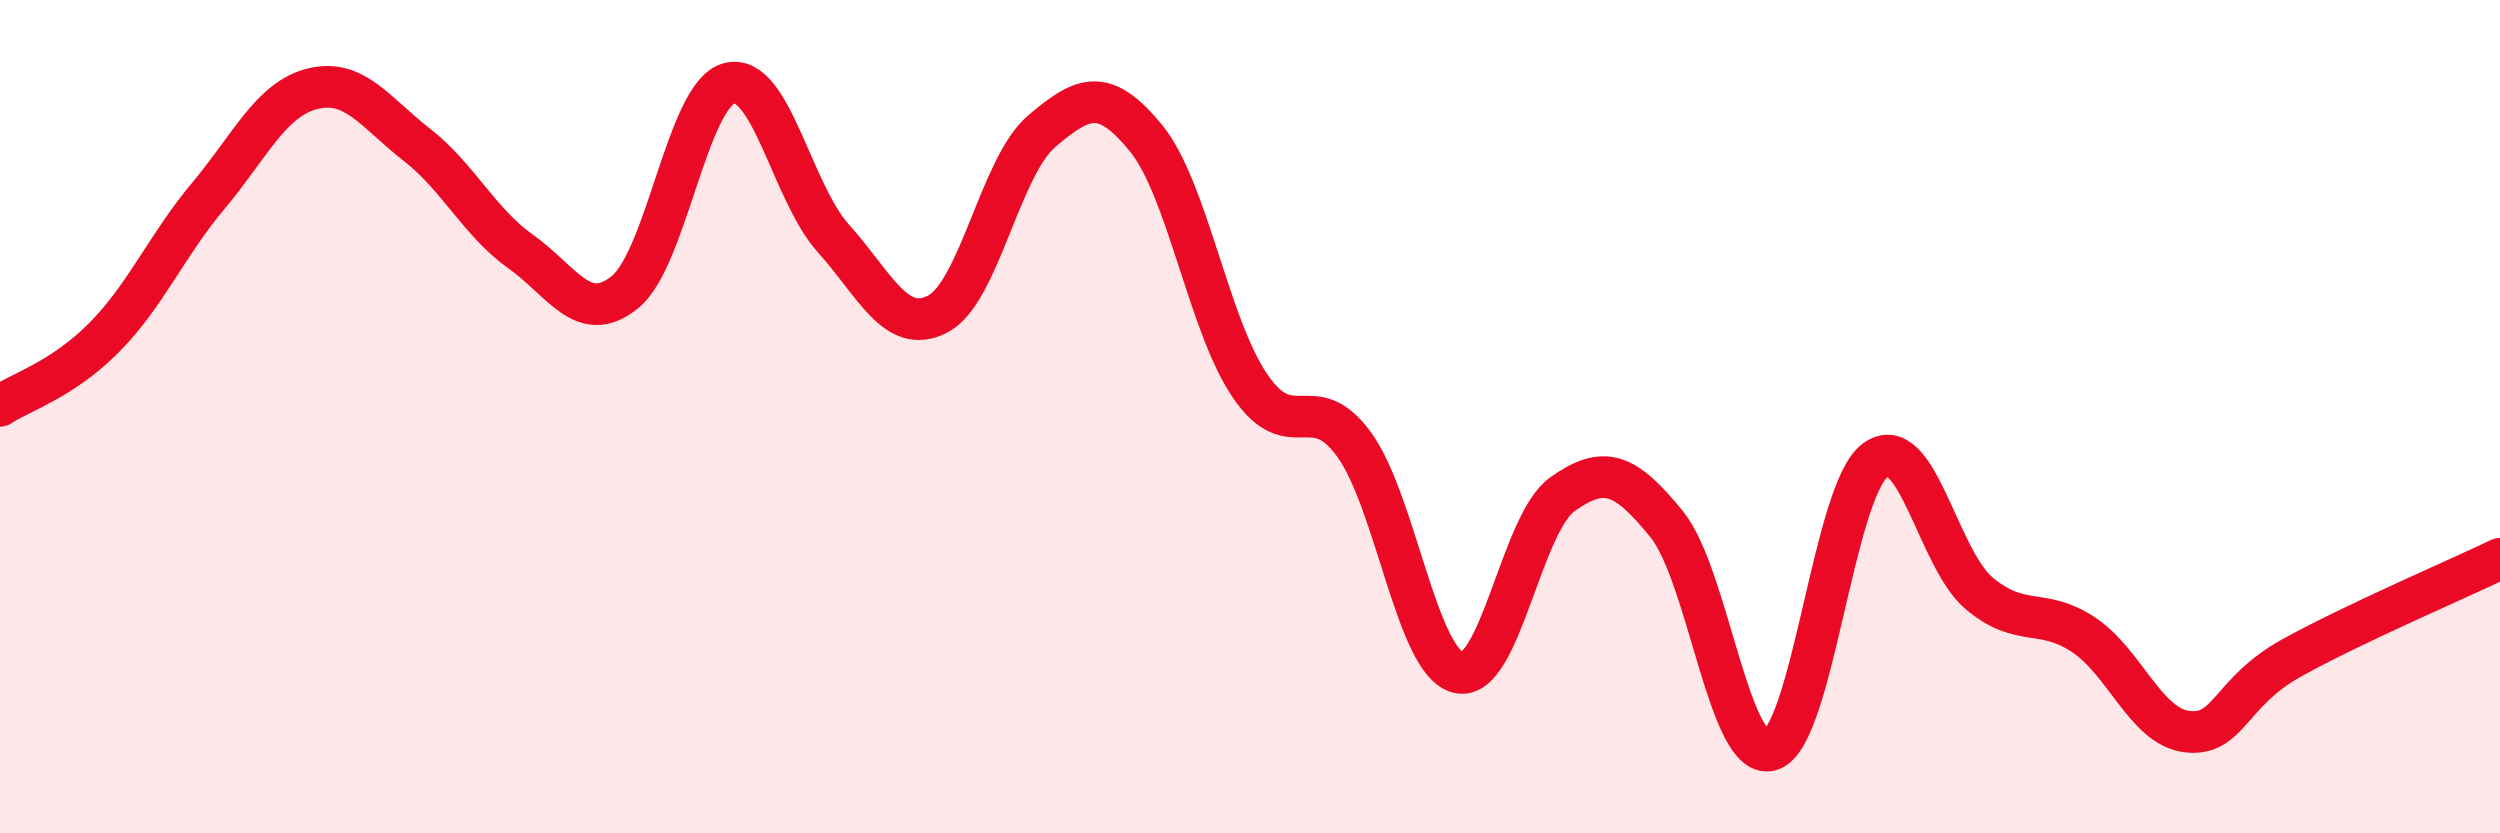 
    <svg width="60" height="20" viewBox="0 0 60 20" xmlns="http://www.w3.org/2000/svg">
      <path
        d="M 0,9.74 C 0.5,9.41 1.5,9.11 2.5,8.1 C 3.5,7.09 4,5.89 5,4.7 C 6,3.51 6.5,2.38 7.5,2.13 C 8.5,1.88 9,2.69 10,3.47 C 11,4.25 11.5,5.33 12.5,6.04 C 13.5,6.75 14,7.82 15,7.01 C 16,6.2 16.5,2.26 17.5,2 C 18.5,1.74 19,4.61 20,5.72 C 21,6.83 21.5,8.05 22.5,7.54 C 23.5,7.03 24,4 25,3.15 C 26,2.3 26.5,2.09 27.5,3.31 C 28.5,4.53 29,7.79 30,9.26 C 31,10.73 31.5,9.29 32.5,10.67 C 33.5,12.05 34,15.9 35,16.14 C 36,16.38 36.5,12.57 37.5,11.86 C 38.5,11.15 39,11.35 40,12.58 C 41,13.81 41.5,18.31 42.5,18 C 43.5,17.69 44,11.8 45,11.05 C 46,10.3 46.5,13.4 47.5,14.24 C 48.5,15.08 49,14.57 50,15.23 C 51,15.89 51.5,17.45 52.5,17.56 C 53.5,17.67 53.5,16.62 55,15.79 C 56.5,14.96 59,13.89 60,13.41L60 20L0 20Z"
        fill="#EB0A25"
        opacity="0.1"
        stroke-linecap="round"
        stroke-linejoin="round"
      />
      <path
        d="M 0,9.74 C 0.5,9.41 1.5,9.11 2.5,8.1 C 3.5,7.09 4,5.89 5,4.7 C 6,3.51 6.5,2.38 7.5,2.13 C 8.5,1.88 9,2.69 10,3.47 C 11,4.25 11.5,5.33 12.5,6.04 C 13.5,6.75 14,7.82 15,7.01 C 16,6.2 16.5,2.26 17.5,2 C 18.5,1.74 19,4.61 20,5.72 C 21,6.83 21.5,8.05 22.5,7.54 C 23.5,7.03 24,4 25,3.15 C 26,2.3 26.5,2.09 27.5,3.31 C 28.5,4.53 29,7.79 30,9.26 C 31,10.73 31.5,9.29 32.5,10.67 C 33.5,12.05 34,15.9 35,16.14 C 36,16.38 36.5,12.57 37.5,11.86 C 38.5,11.15 39,11.35 40,12.58 C 41,13.81 41.5,18.31 42.5,18 C 43.5,17.69 44,11.8 45,11.05 C 46,10.3 46.5,13.4 47.5,14.24 C 48.5,15.08 49,14.57 50,15.23 C 51,15.89 51.5,17.45 52.5,17.56 C 53.5,17.67 53.5,16.62 55,15.79 C 56.5,14.96 59,13.89 60,13.41"
        stroke="#EB0A25"
        stroke-width="1"
        fill="none"
        stroke-linecap="round"
        stroke-linejoin="round"
      />
    </svg>
  